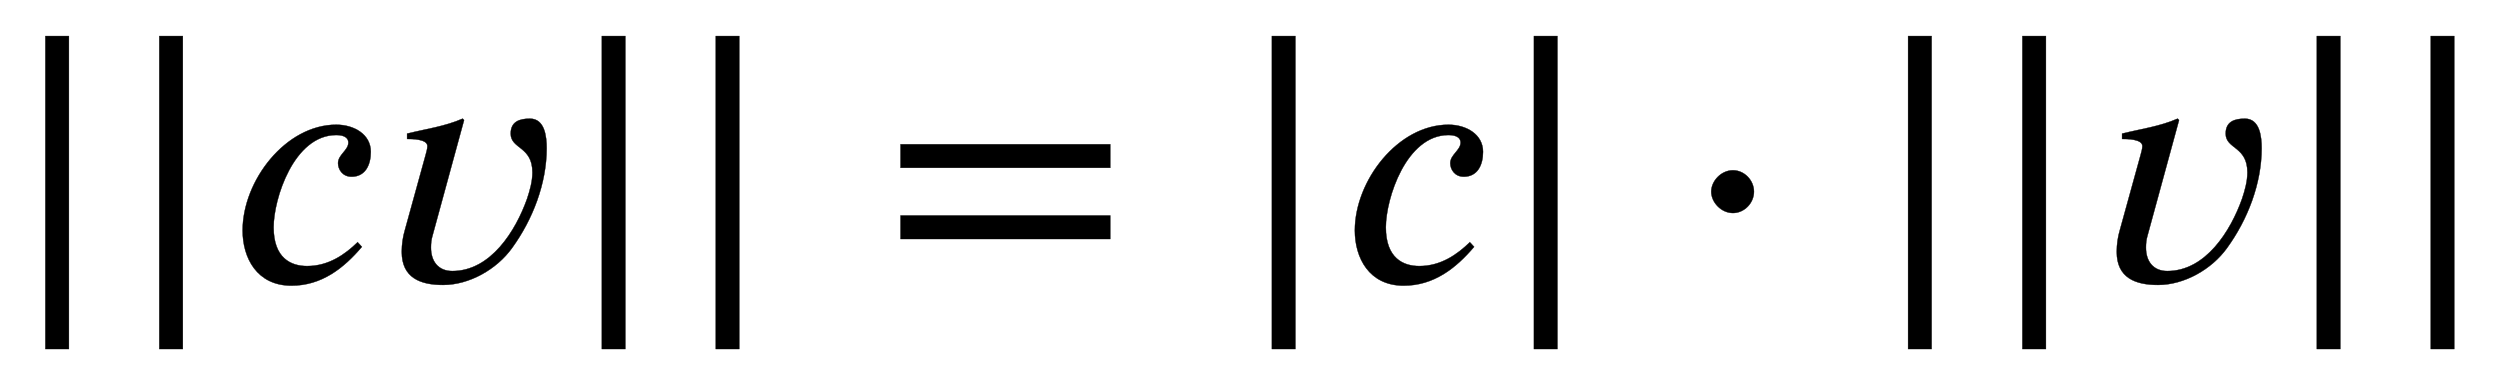 <svg xmlns:xlink="http://www.w3.org/1999/xlink" width="16.307ex" height="2.509ex" style="vertical-align: -0.671ex;" viewBox="0 -791.3 7021 1080.4" role="img" focusable="false" xmlns="http://www.w3.org/2000/svg" aria-labelledby="MathJax-SVG-1-Title">
<title id="MathJax-SVG-1-Title">StartAbsoluteValue EndAbsoluteValue c v StartAbsoluteValue EndAbsoluteValue equals StartAbsoluteValue c EndAbsoluteValue dot StartAbsoluteValue EndAbsoluteValue v StartAbsoluteValue EndAbsoluteValue</title>
<defs aria-hidden="true">
<path stroke-width="1" id="E1-STIXWEBVARIANTS-7C" d="M193 -189h-66v879h66v-879Z"></path>
<path stroke-width="1" id="E1-STIXWEBNORMALI-1D450" d="M363 111l12 -13c-51 -60 -113 -109 -198 -109c-97 0 -137 78 -137 155c0 140 121 297 263 297c50 0 97 -27 97 -76c0 -38 -16 -70 -54 -70c-26 0 -38 21 -38 38c0 24 29 36 29 58c0 12 -10 21 -34 21c-119 0 -176 -179 -176 -259c0 -87 49 -109 94 -109 c61 0 107 33 142 67Z"></path>
<path stroke-width="1" id="E1-STIXWEBNORMALI-1D463" d="M247 454l-89 -326c-3 -10 -4 -21 -4 -32c0 -38 20 -66 60 -66c108 0 178 113 210 203c8 24 15 49 15 74c0 74 -61 65 -61 109c0 34 25 42 54 42c42 0 47 -51 47 -83c0 -99 -39 -200 -97 -280c-43 -60 -120 -104 -194 -104c-64 0 -116 20 -116 93c0 21 3 42 9 62l58 210 c2 8 5 17 5 25c0 20 -44 20 -57 20v15c52 13 106 20 156 42Z"></path>
<path stroke-width="1" id="E1-STIXWEBMAIN-3D" d="M637 320h-589v66h589v-66zM637 120h-589v66h589v-66Z"></path>
<path stroke-width="1" id="E1-STIXWEBMAIN-22C5" d="M203 253c0 -32 -27 -60 -59 -60c-33 0 -61 30 -61 60s28 60 61 60c32 0 59 -28 59 -60Z"></path>
</defs>
<g stroke="currentColor" fill="currentColor" stroke-width="0" transform="matrix(1 0 0 -1 0 0)" aria-hidden="true">
 <use xlink:href="#E1-STIXWEBVARIANTS-7C" x="0" y="0"></use>
 <use xlink:href="#E1-STIXWEBVARIANTS-7C" x="320" y="0"></use>
 <use xlink:href="#E1-STIXWEBNORMALI-1D450" x="641" y="0"></use>
 <use xlink:href="#E1-STIXWEBNORMALI-1D463" x="1056" y="0"></use>
 <use xlink:href="#E1-STIXWEBVARIANTS-7C" x="1563" y="0"></use>
 <use xlink:href="#E1-STIXWEBVARIANTS-7C" x="1883" y="0"></use>
 <use xlink:href="#E1-STIXWEBMAIN-3D" x="2481" y="0"></use>
 <use xlink:href="#E1-STIXWEBVARIANTS-7C" x="3445" y="0"></use>
 <use xlink:href="#E1-STIXWEBNORMALI-1D450" x="3765" y="0"></use>
 <use xlink:href="#E1-STIXWEBVARIANTS-7C" x="4181" y="0"></use>
 <use xlink:href="#E1-STIXWEBMAIN-22C5" x="4723" y="0"></use>
 <use xlink:href="#E1-STIXWEBVARIANTS-7C" x="5232" y="0"></use>
 <use xlink:href="#E1-STIXWEBVARIANTS-7C" x="5553" y="0"></use>
 <use xlink:href="#E1-STIXWEBNORMALI-1D463" x="5873" y="0"></use>
 <use xlink:href="#E1-STIXWEBVARIANTS-7C" x="6380" y="0"></use>
 <use xlink:href="#E1-STIXWEBVARIANTS-7C" x="6700" y="0"></use>
</g>
</svg>